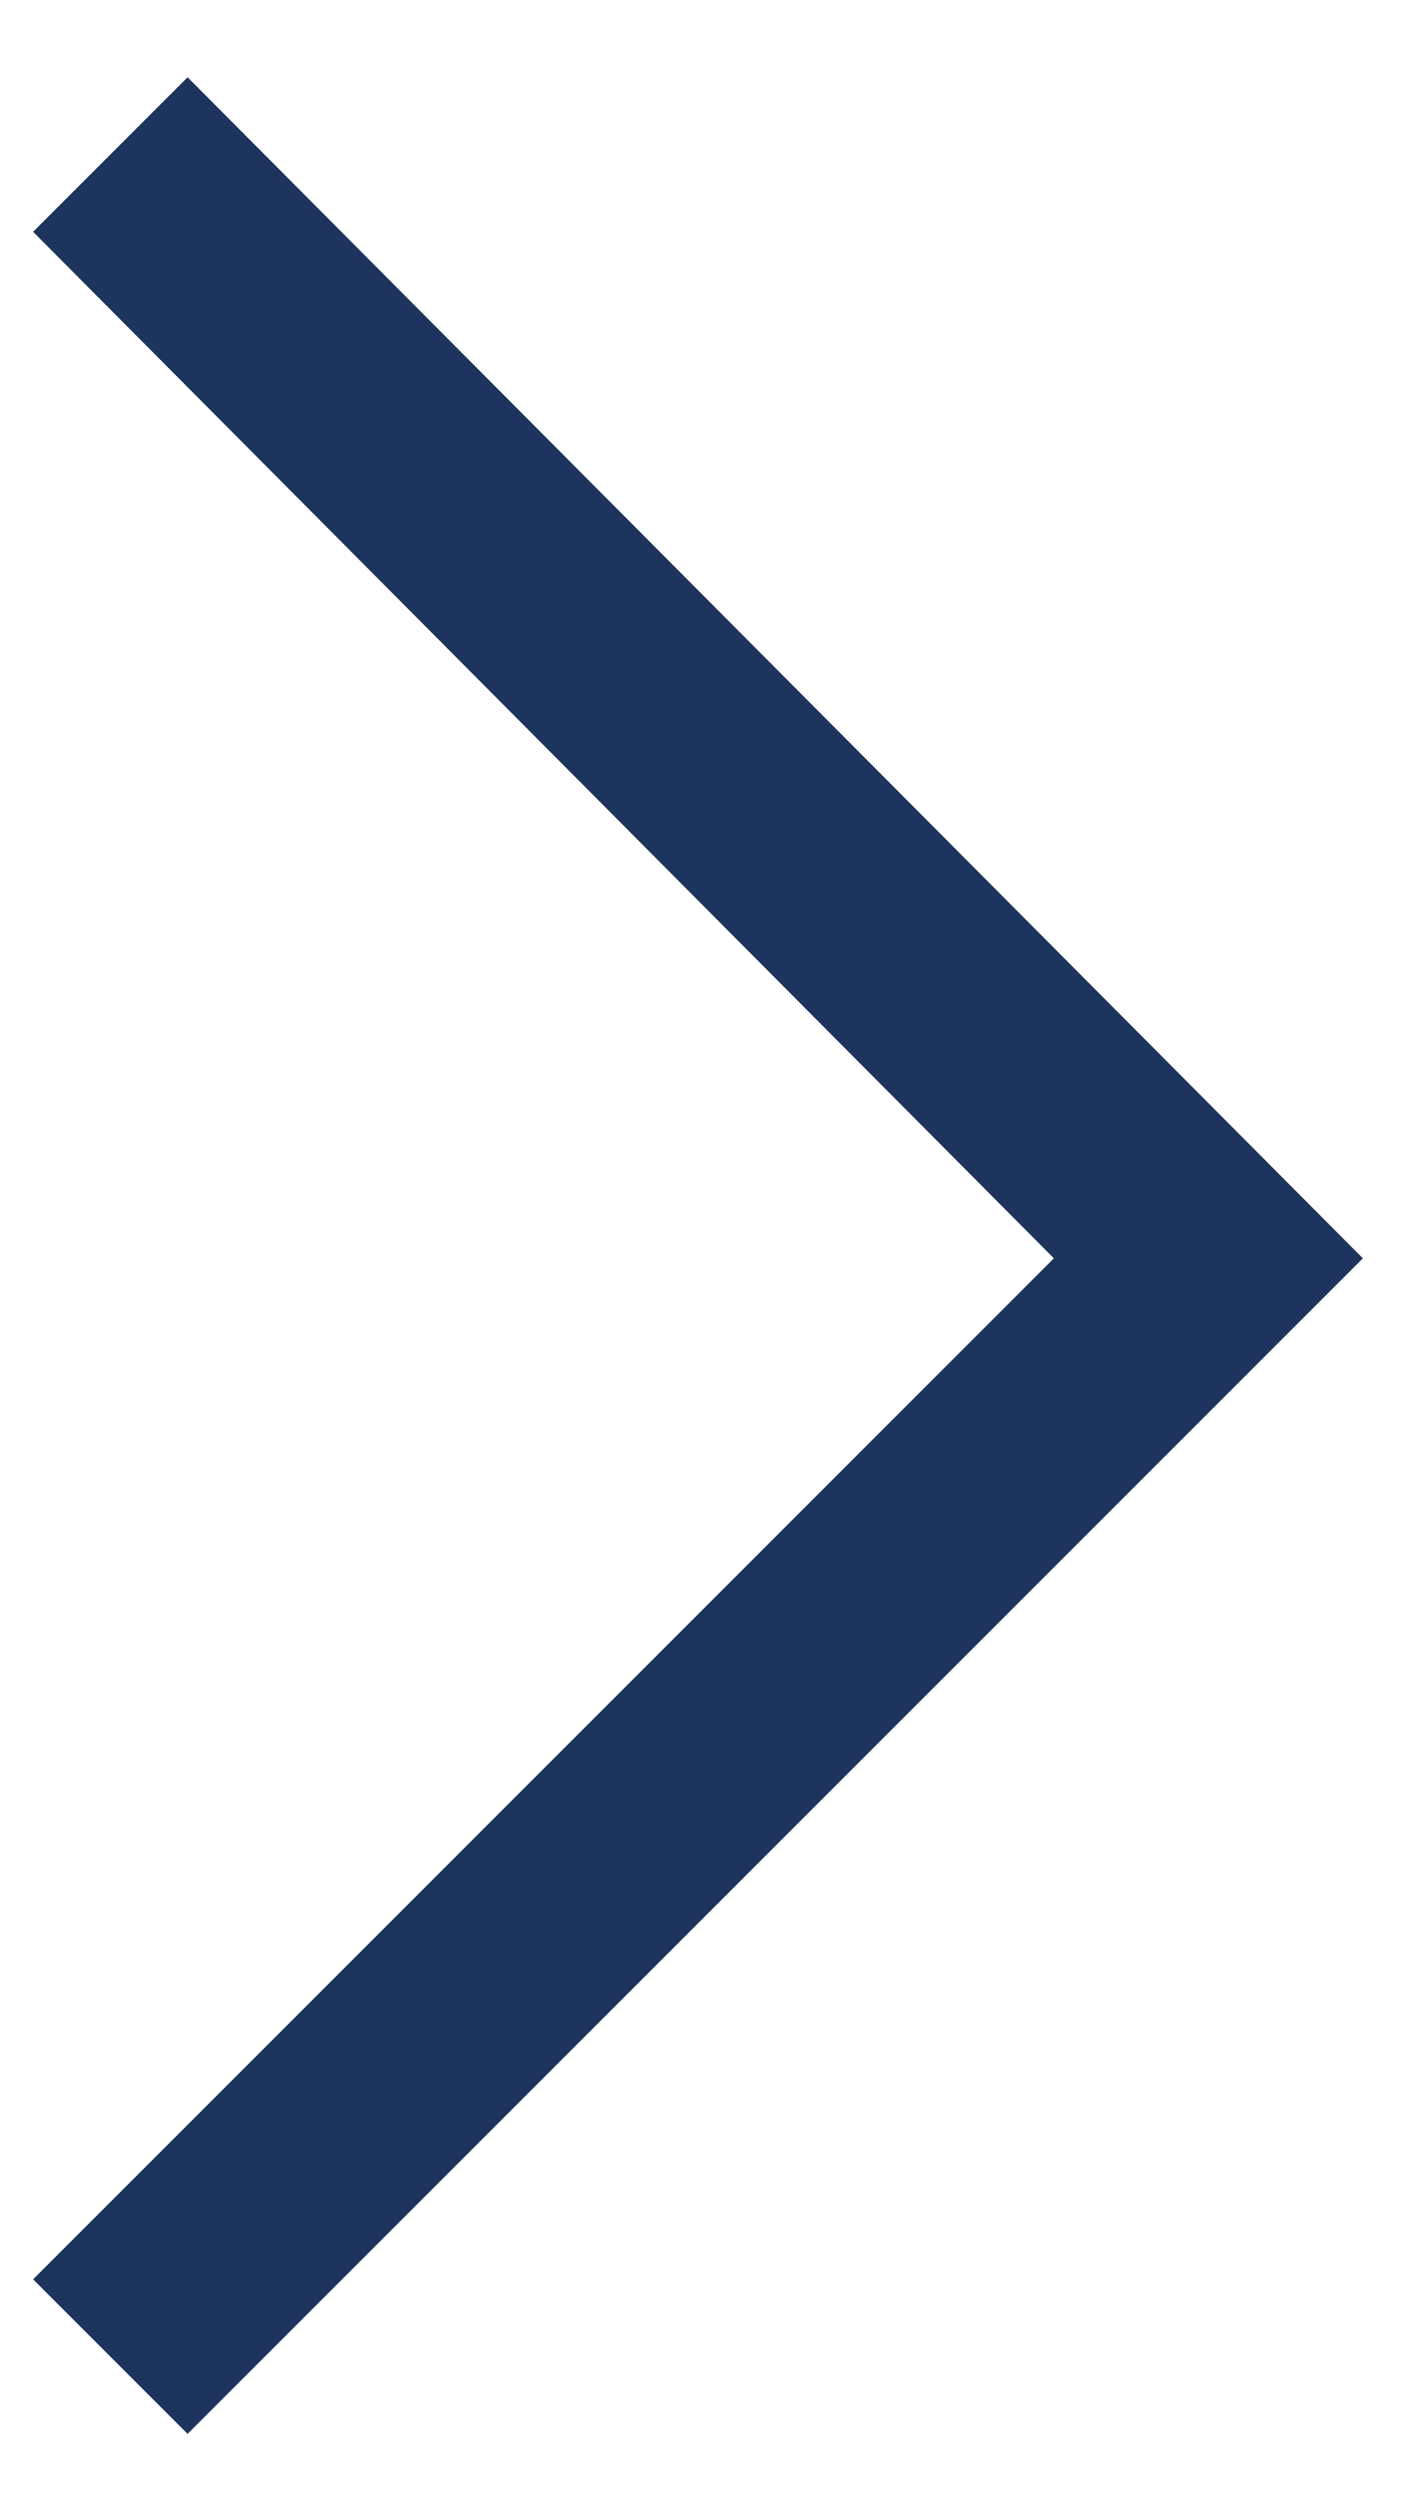 <?xml version="1.0" encoding="utf-8"?>
<!-- Generator: Adobe Illustrator 25.3.1, SVG Export Plug-In . SVG Version: 6.00 Build 0)  -->
<svg version="1.1" id="Layer_1" xmlns="http://www.w3.org/2000/svg" xmlns:xlink="http://www.w3.org/1999/xlink" x="0px" y="0px"
	 viewBox="0 0 25.5 45.3" style="enable-background:new 0 0 25.5 45.3;" xml:space="preserve">
<style type="text/css">
	.st0{fill:#1C345E;}
</style>
<polygon class="st0" points="3.4,1.4 24.7,22.8 3.4,44.1 0.6,41.3 19.1,22.8 0.6,4.2 "/>
</svg>
